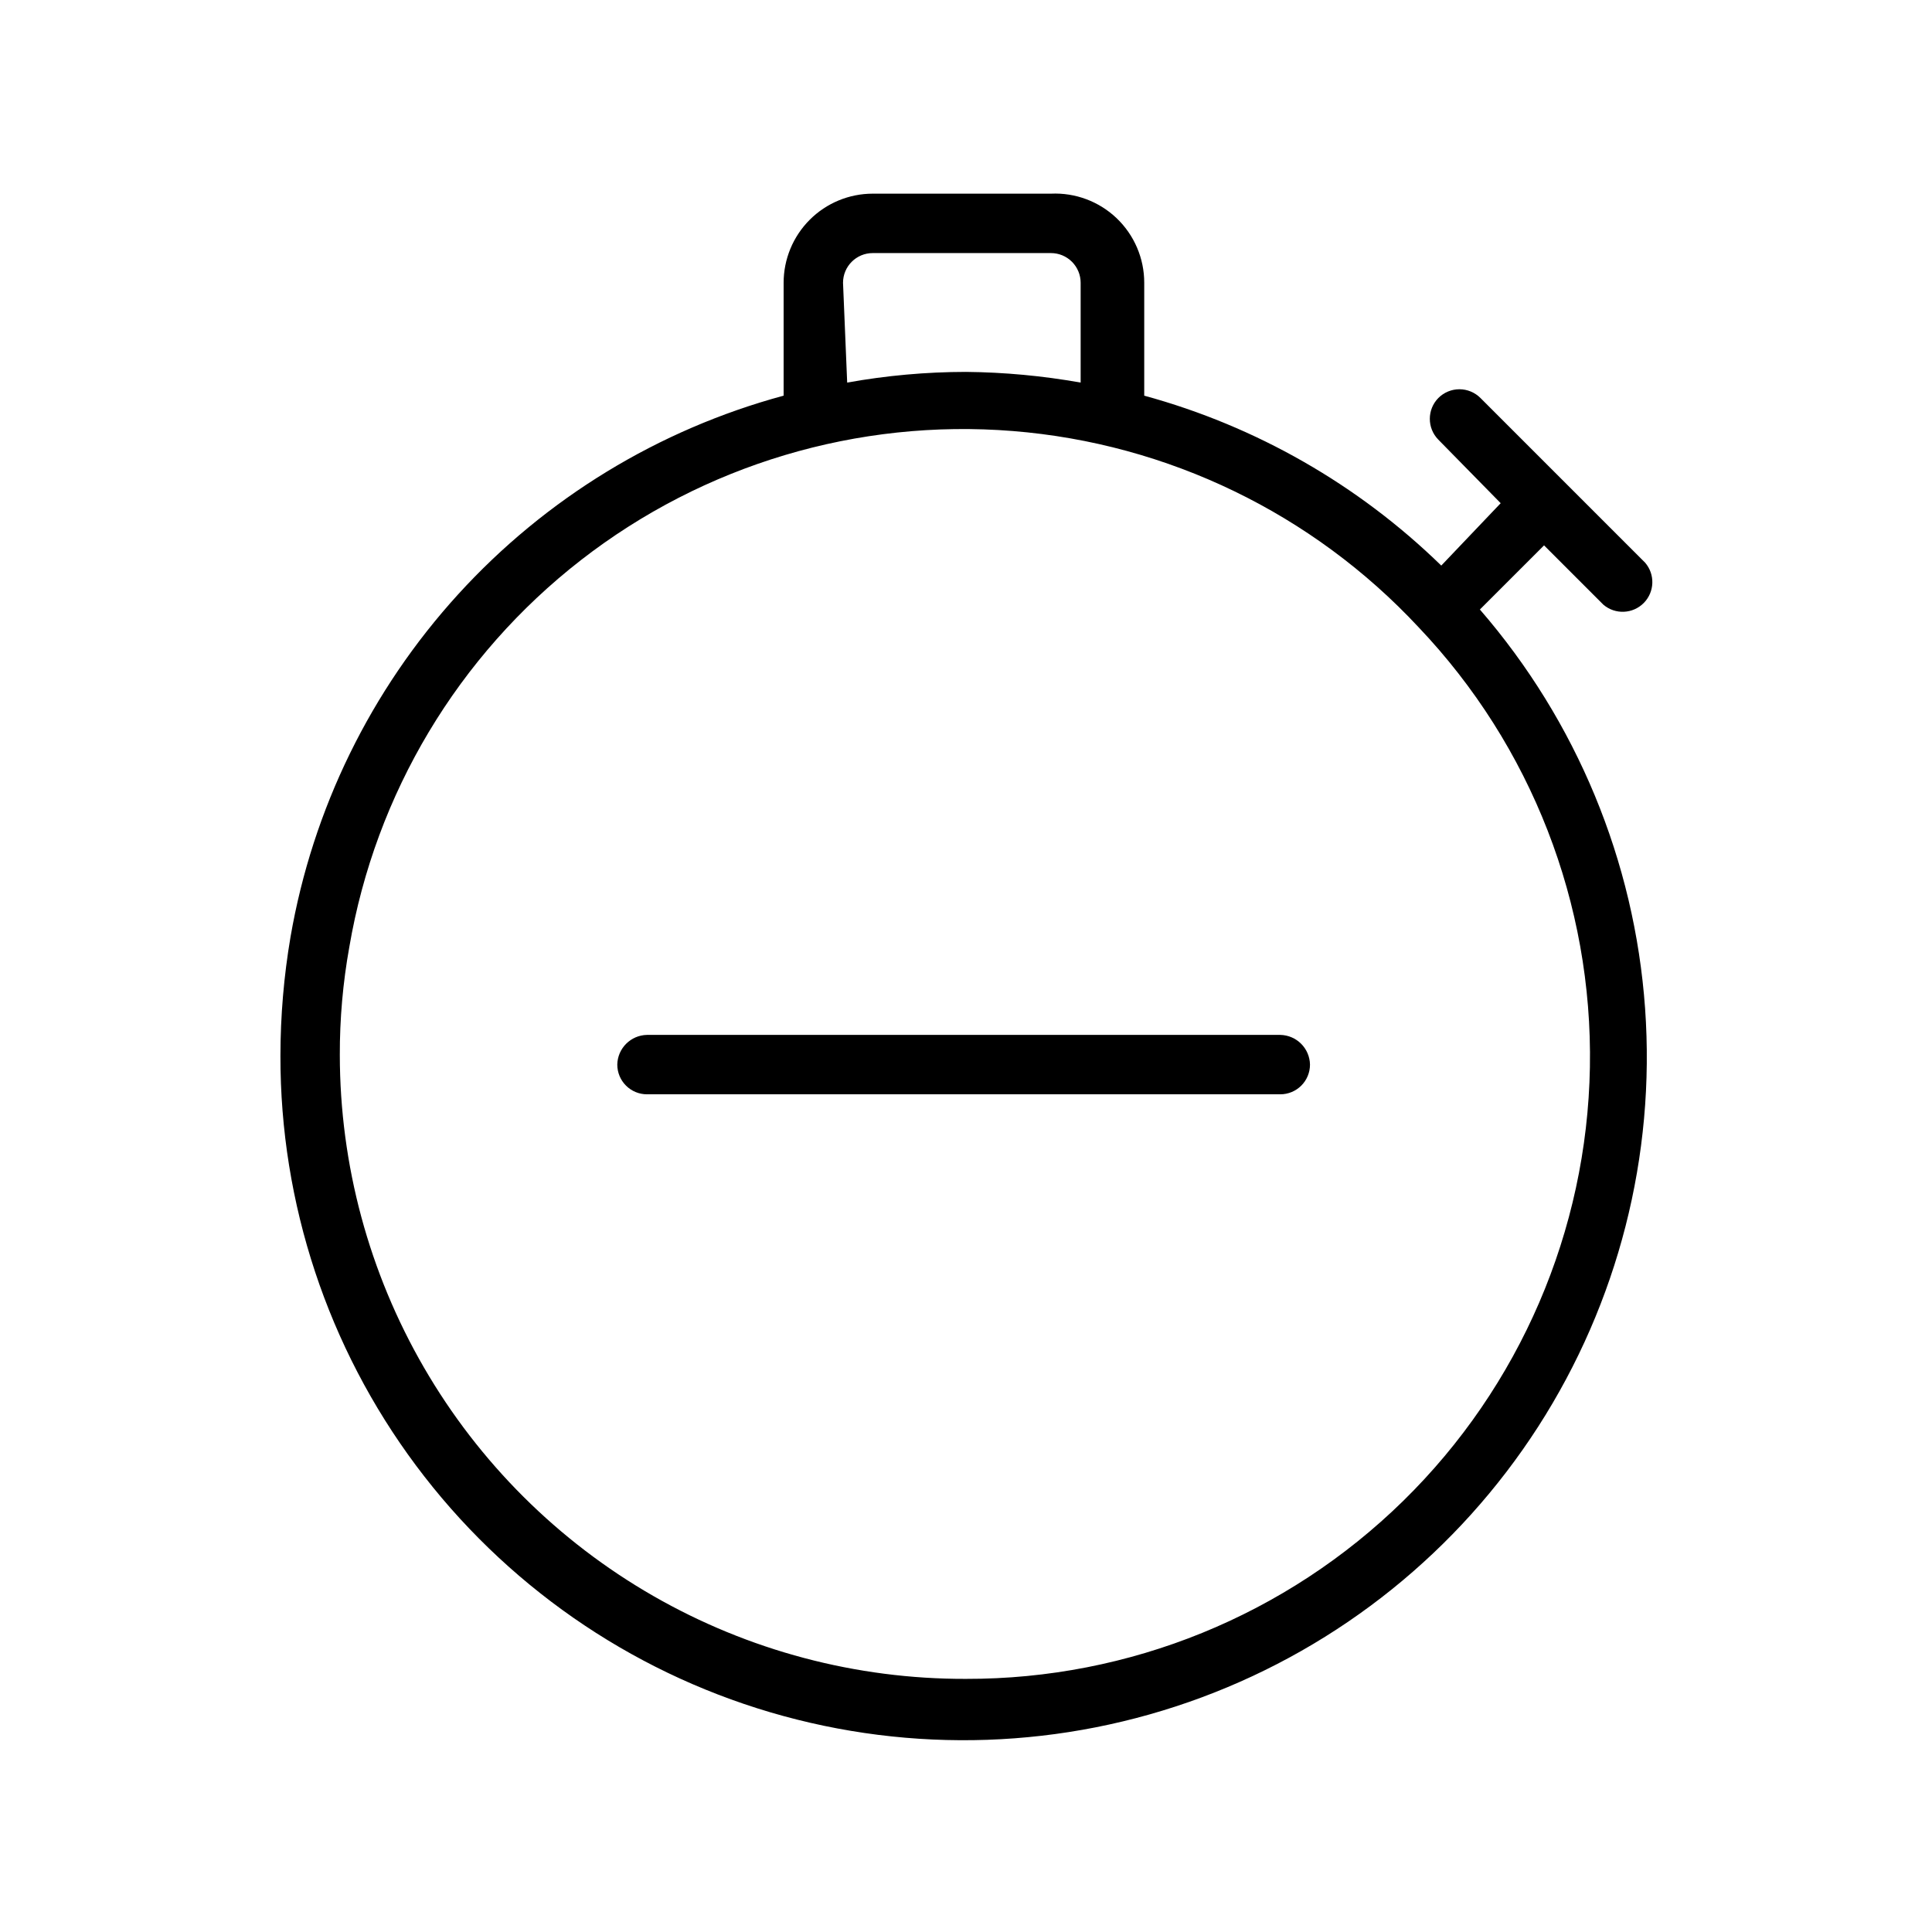 <?xml version="1.0" encoding="UTF-8"?>
<!-- Uploaded to: SVG Repo, www.svgrepo.com, Generator: SVG Repo Mixer Tools -->
<svg fill="#000000" width="800px" height="800px" version="1.1" viewBox="144 144 512 512" xmlns="http://www.w3.org/2000/svg">
 <g>
  <path d="m553.19 288.53 15.742 15.742h0.004c3.141 2.656 7.797 2.441 10.684-0.484 2.887-2.93 3.035-7.59 0.336-10.691l-43.609-43.613c-1.48-1.488-3.492-2.328-5.59-2.328-2.102 0-4.113 0.84-5.59 2.328-3 3.062-3 7.961 0 11.023l16.531 16.844-15.746 16.531c-21.996-21.438-49.086-36.934-78.719-45.027v-29.914c0.008-6.457-2.633-12.637-7.301-17.102-4.672-4.461-10.965-6.816-17.418-6.516h-47.23c-6.266 0-12.27 2.488-16.699 6.918-4.43 4.43-6.918 10.438-6.918 16.699v29.914c-33.18 8.977-63.109 27.242-86.258 52.652-23.152 25.41-38.562 56.906-44.418 90.777-1.77 10.402-2.664 20.934-2.676 31.488-0.074 39.141 12.535 77.25 35.941 108.62 23.406 31.371 56.348 54.312 93.891 65.387s77.66 9.684 114.34-3.965c36.688-13.645 67.961-38.809 89.141-71.727 21.18-32.914 31.121-71.809 28.336-110.85-2.781-39.043-18.145-76.133-43.781-105.71zm-185.78-69.59c0-4.348 3.523-7.871 7.871-7.871h47.23c2.09 0 4.09 0.828 5.566 2.305s2.305 3.481 2.305 5.566v26.449c-10.031-1.785-20.195-2.734-30.383-2.832-10.562 0.012-21.098 0.961-31.488 2.832zm32.59 369.98c-29.082 0.086-57.672-7.5-82.891-21.984s-46.172-35.359-60.754-60.523c-14.578-25.16-22.273-53.723-22.301-82.805-0.027-9.605 0.816-19.199 2.519-28.652 6.934-40.637 28.824-77.207 61.367-102.51 32.543-25.305 73.383-37.512 114.47-34.215 41.09 3.293 79.461 21.852 107.55 52.02 29.844 31.398 46.145 73.277 45.379 116.59-0.77 43.312-18.535 84.586-49.473 114.91-30.938 30.324-72.559 47.27-115.88 47.168z"/>
  <path d="m483.29 418.26h-167.83c-4.312 0.082-7.789 3.559-7.871 7.871 0 2.09 0.828 4.09 2.305 5.566 1.477 1.477 3.477 2.305 5.566 2.305h167.83c2.086 0 4.09-0.828 5.566-2.305 1.477-1.477 2.305-3.477 2.305-5.566-0.082-4.312-3.559-7.789-7.871-7.871z"/>
 </g>
</svg>